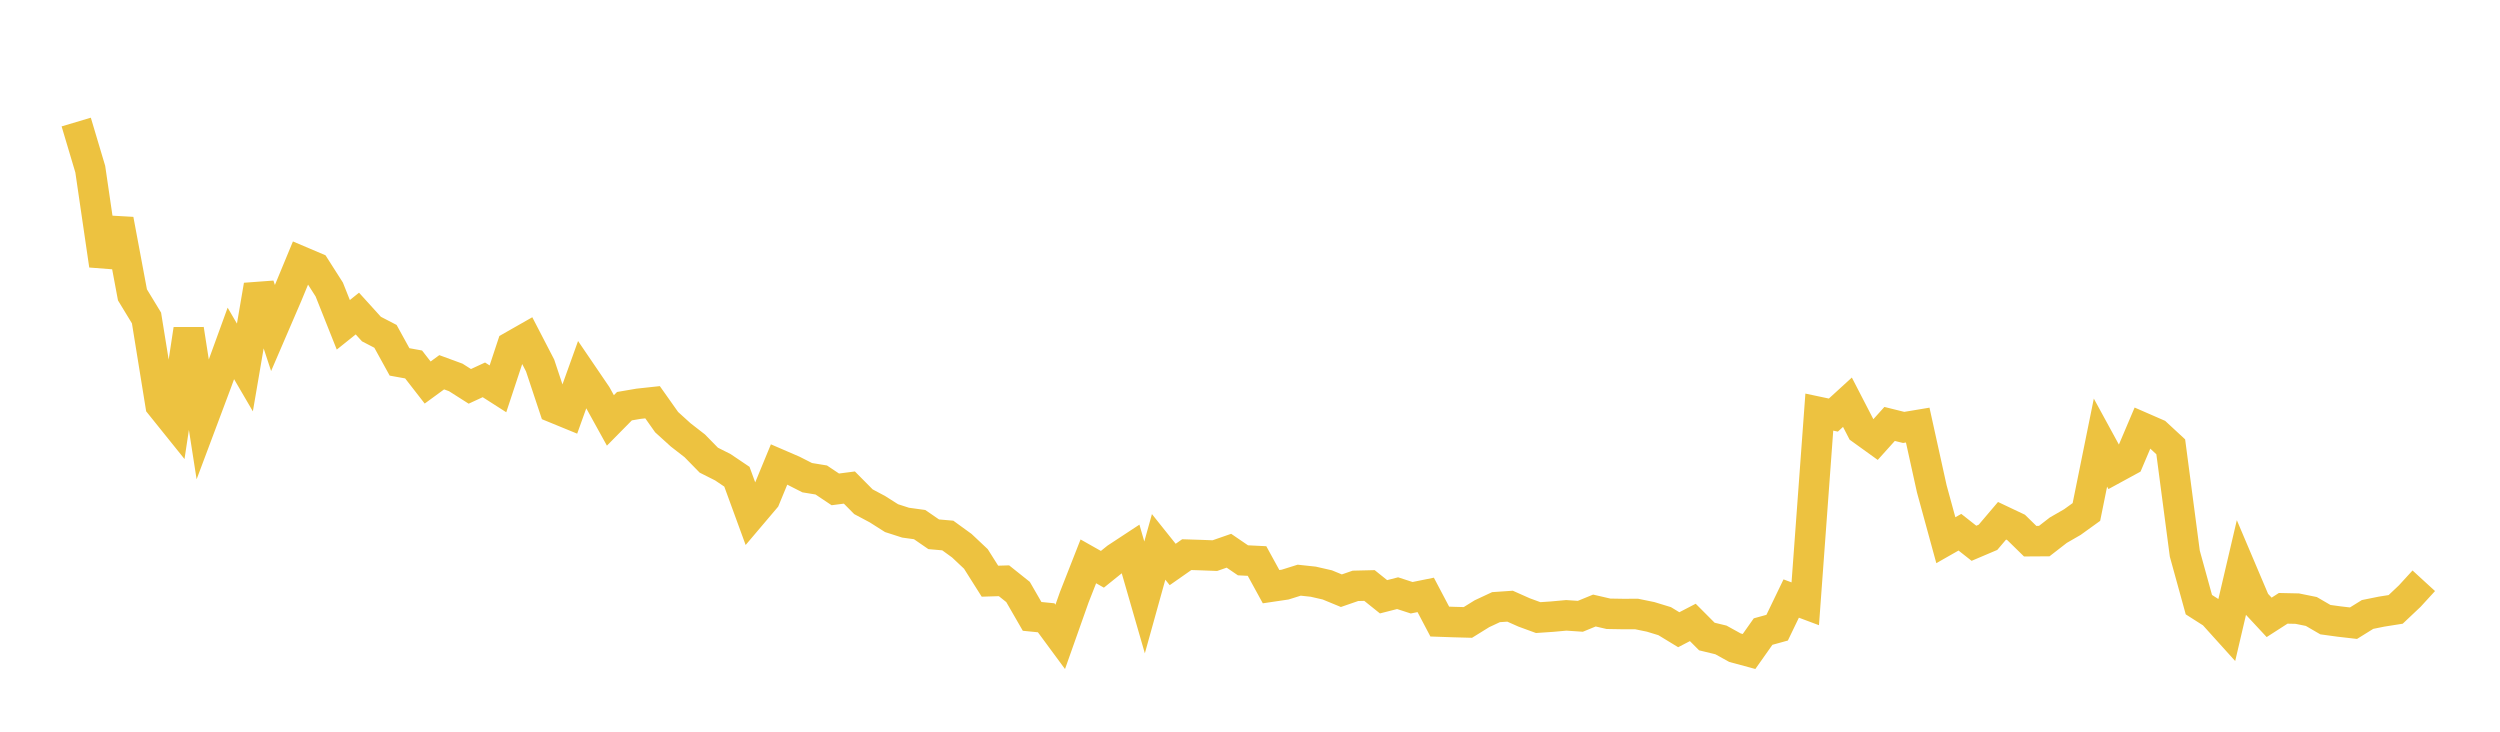 <svg width="164" height="48" xmlns="http://www.w3.org/2000/svg" xmlns:xlink="http://www.w3.org/1999/xlink"><path fill="none" stroke="rgb(237,194,64)" stroke-width="2" d="M5,8.006L5.922,11.099L6.844,17.405L7.766,14.41L8.689,19.343L9.611,20.86L10.533,26.562L11.455,27.709L12.377,21.603L13.299,27.524L14.222,25.064L15.144,22.528L16.066,24.107L16.988,18.717L17.91,21.521L18.832,19.381L19.754,17.154L20.677,17.546L21.599,18.992L22.521,21.308L23.443,20.569L24.365,21.586L25.287,22.064L26.21,23.741L27.132,23.908L28.054,25.094L28.976,24.42L29.898,24.759L30.82,25.345L31.743,24.918L32.665,25.508L33.587,22.72L34.509,22.195L35.431,23.975L36.353,26.748L37.275,27.126L38.198,24.556L39.12,25.911L40.042,27.58L40.964,26.645L41.886,26.487L42.808,26.387L43.731,27.693L44.653,28.529L45.575,29.245L46.497,30.187L47.419,30.651L48.341,31.273L49.263,33.794L50.186,32.705L51.108,30.469L52.03,30.867L52.952,31.336L53.874,31.487L54.796,32.103L55.719,31.983L56.641,32.914L57.563,33.405L58.485,33.99L59.407,34.287L60.329,34.414L61.251,35.049L62.174,35.129L63.096,35.798L64.018,36.666L64.94,38.126L65.862,38.098L66.784,38.834L67.707,40.435L68.629,40.527L69.551,41.778L70.473,39.174L71.395,36.825L72.317,37.346L73.24,36.603L74.162,35.997L75.084,39.191L76.006,35.876L76.928,37.03L77.85,36.385L78.772,36.414L79.695,36.449L80.617,36.128L81.539,36.757L82.461,36.803L83.383,38.486L84.305,38.349L85.228,38.06L86.15,38.159L87.072,38.37L87.994,38.75L88.916,38.431L89.838,38.409L90.76,39.148L91.683,38.912L92.605,39.212L93.527,39.025L94.449,40.775L95.371,40.807L96.293,40.832L97.216,40.26L98.138,39.829L99.06,39.766L99.982,40.176L100.904,40.514L101.826,40.451L102.749,40.367L103.671,40.429L104.593,40.051L105.515,40.264L106.437,40.28L107.359,40.278L108.281,40.467L109.204,40.749L110.126,41.31L111.048,40.831L111.97,41.756L112.892,41.979L113.814,42.488L114.737,42.738L115.659,41.431L116.581,41.176L117.503,39.264L118.425,39.609L119.347,27.034L120.269,27.229L121.192,26.386L122.114,28.171L123.036,28.835L123.958,27.81L124.88,28.039L125.802,27.885L126.725,32.068L127.647,35.438L128.569,34.913L129.491,35.639L130.413,35.247L131.335,34.162L132.257,34.599L133.18,35.502L134.102,35.496L135.024,34.781L135.946,34.25L136.868,33.586L137.79,29.035L138.713,30.728L139.635,30.226L140.557,28.055L141.479,28.457L142.401,29.311L143.323,36.317L144.246,39.665L145.168,40.253L146.09,41.275L147.012,37.334L147.934,39.508L148.856,40.499L149.778,39.906L150.701,39.926L151.623,40.113L152.545,40.649L153.467,40.775L154.389,40.881L155.311,40.309L156.234,40.122L157.156,39.976L158.078,39.105L159,38.098"></path></svg>